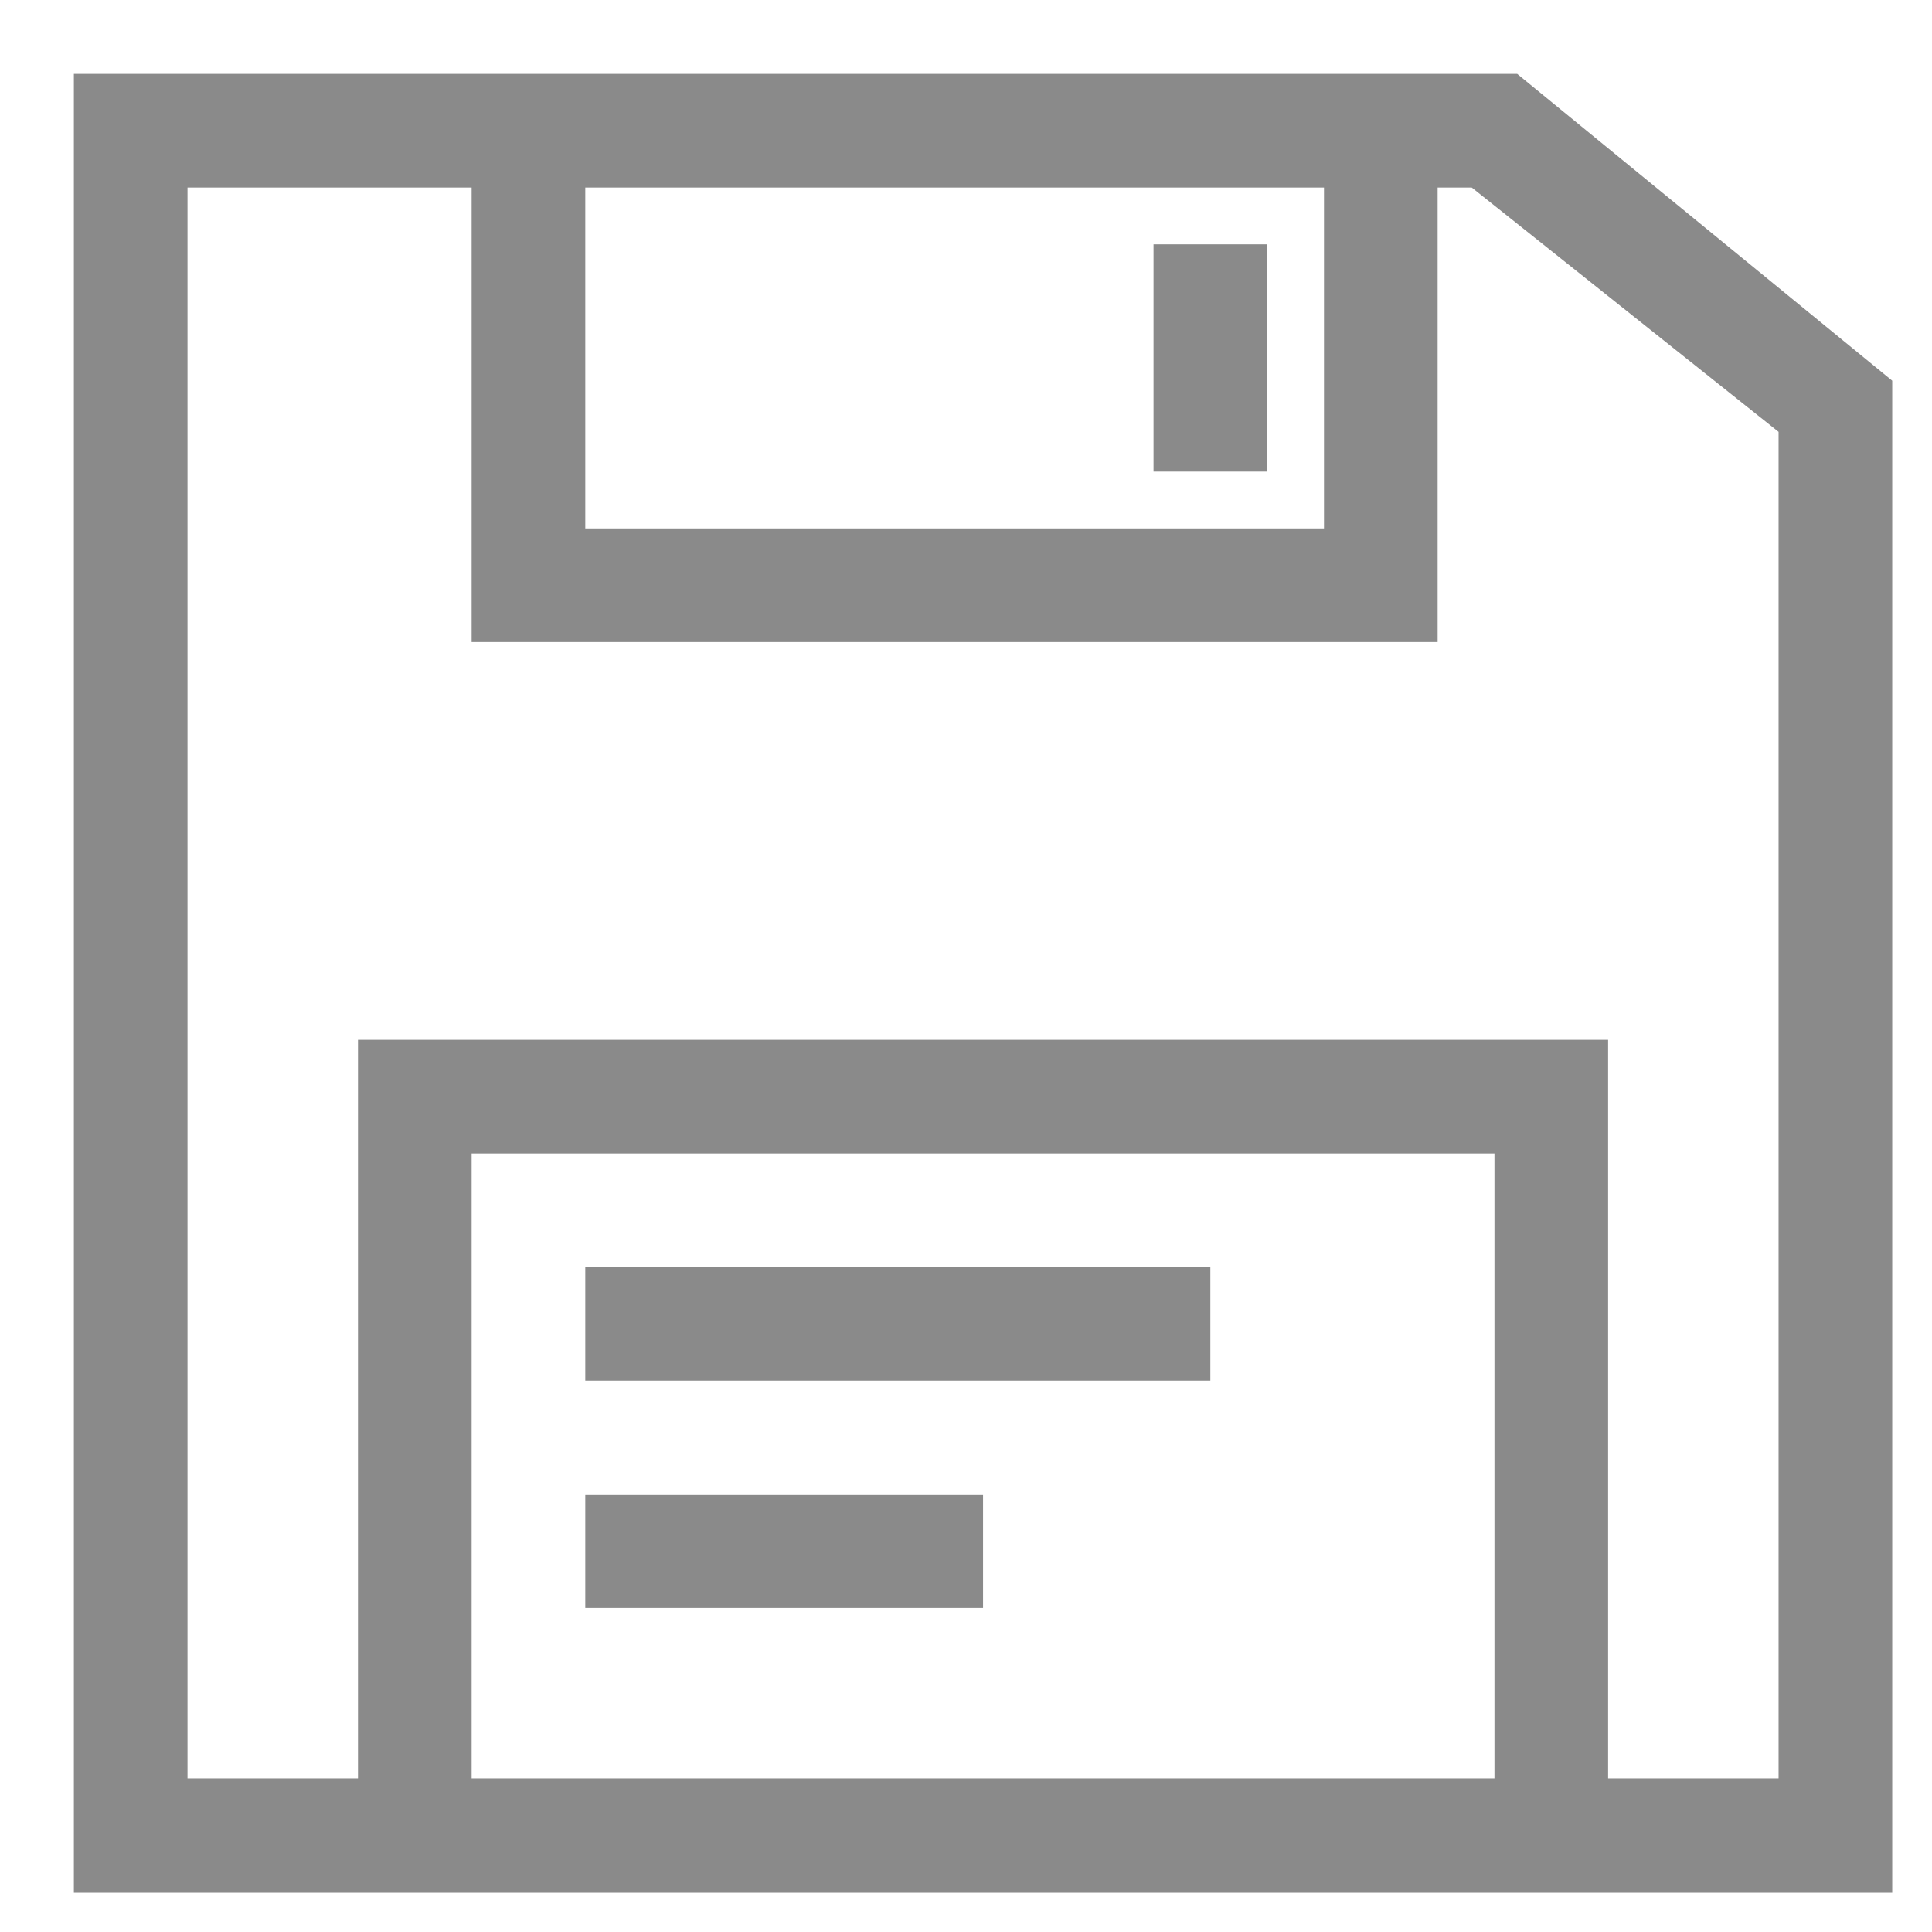 <?xml version="1.0" standalone="no"?><!DOCTYPE svg PUBLIC "-//W3C//DTD SVG 1.1//EN" "http://www.w3.org/Graphics/SVG/1.1/DTD/svg11.dtd"><svg t="1606270922859" class="icon" viewBox="0 0 1024 1024" version="1.1" xmlns="http://www.w3.org/2000/svg" p-id="5111" width="16" height="16" xmlns:xlink="http://www.w3.org/1999/xlink"><defs><style type="text/css"></style></defs><path d="M804.141 39.153H39.153v963.765h963.765V201.788l-198.776-162.635z m-493.929 60.235h391.529v180.706h-391.529v-180.706z m481.882 843.294h-542.118v-331.294h542.118v331.294z m150.588 0h-90.353v-391.529h-662.588v391.529h-90.353v-843.294h150.588v240.941h512v-240.941h18.071l162.635 129.506v713.788z" fill="#8a8a8a" p-id="5112"></path><path d="M310.212 671.624h331.294v60.235h-331.294zM310.212 792.094h210.824v60.235h-210.824zM611.388 129.506h60.235v120.471h-60.235z" fill="#8a8a8a" p-id="5113"></path></svg>